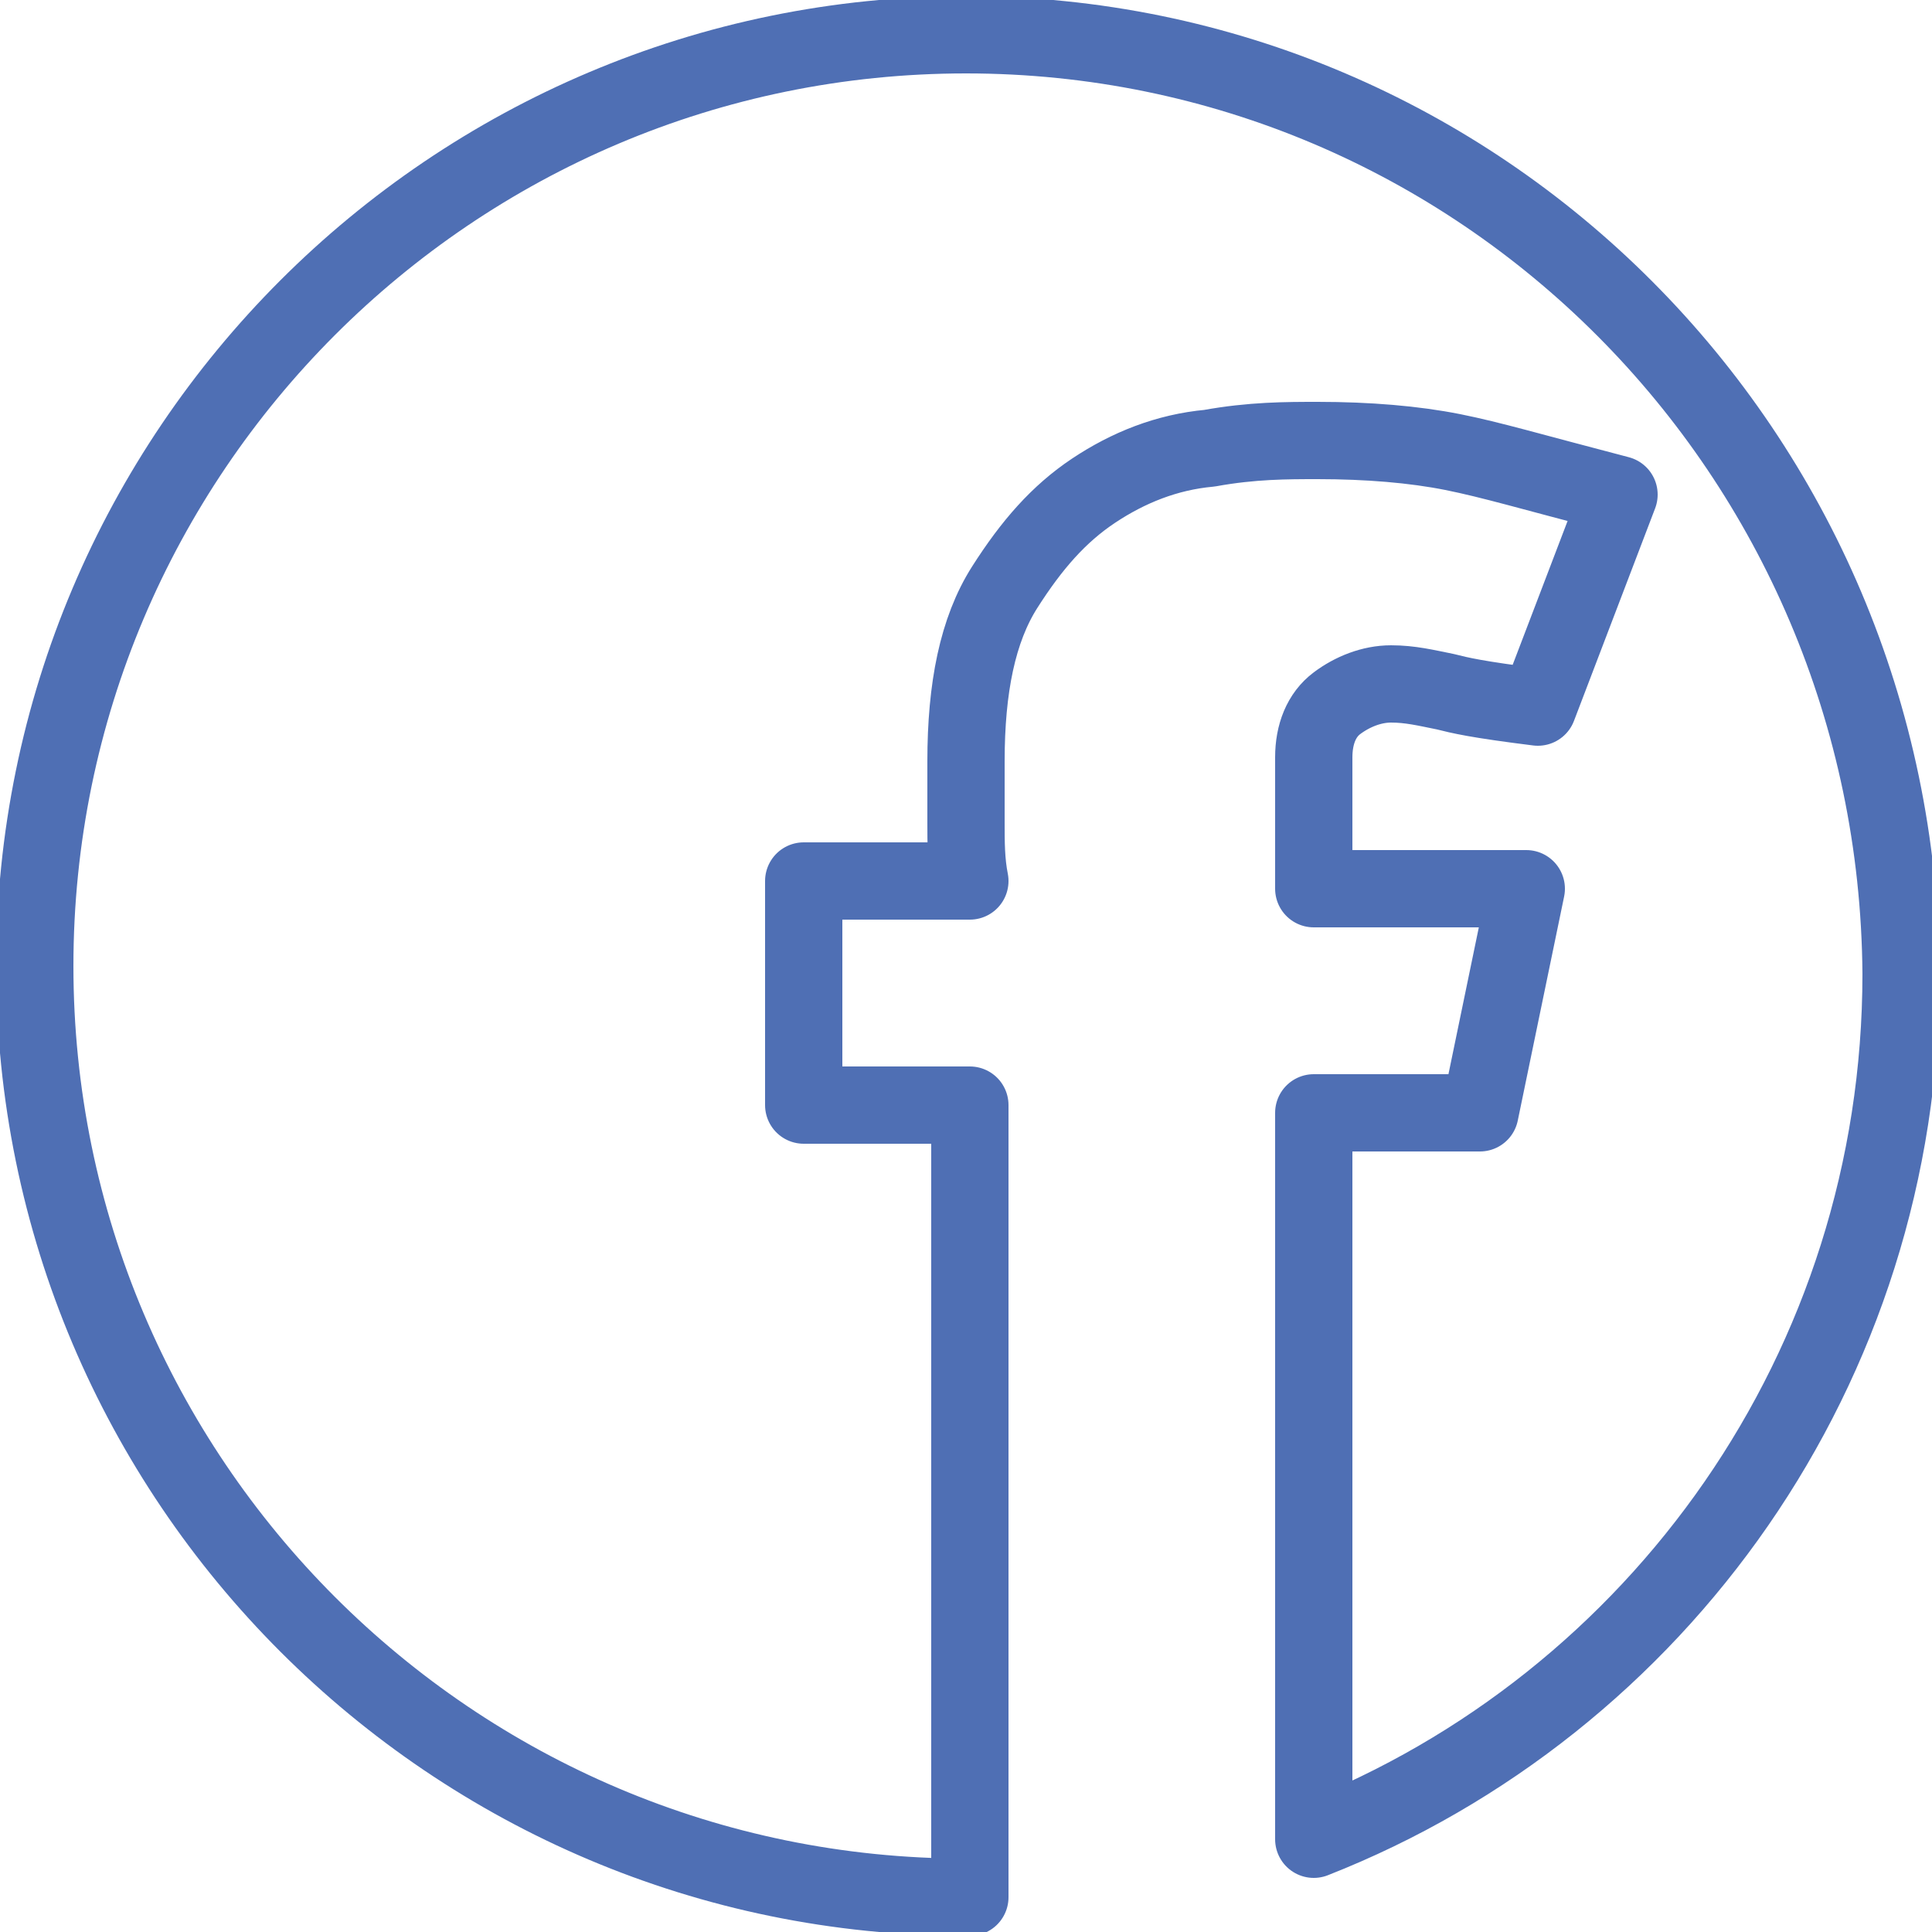 <?xml version="1.0" encoding="utf-8"?>
<!-- Generator: Adobe Illustrator 18.0.0, SVG Export Plug-In . SVG Version: 6.00 Build 0)  -->
<!DOCTYPE svg PUBLIC "-//W3C//DTD SVG 1.1//EN" "http://www.w3.org/Graphics/SVG/1.1/DTD/svg11.dtd">
<svg version="1.1" id="Layer_1" xmlns="http://www.w3.org/2000/svg" xmlns:xlink="http://www.w3.org/1999/xlink" x="0px" y="0px"
	 width="50px" height="50px" viewBox="0 0 50 50" enable-background="new 0 0 50 50" xml:space="preserve">
<path fill="none" stroke="#4F6FB4" stroke-width="2" stroke-linecap="round" stroke-linejoin="round" stroke-miterlimit="10" d="
	M25,0.9C11.7,0.9,0.9,11.7,0.9,25c0,13.3,10.8,24.1,24.1,24.1c0,0,0.1,0,0.1,0V28.6h-4.3v-5.8h4.3c-0.1-0.5-0.1-1-0.1-1.5
	c0-0.6,0-1.1,0-1.6c0-1.9,0.3-3.4,1-4.5s1.4-1.9,2.3-2.5c0.9-0.6,1.9-1,3-1.1c1.1-0.2,2-0.2,2.8-0.2c1.3,0,2.5,0.1,3.5,0.3
	c1,0.2,2,0.5,4.3,1.1l-2.1,5.5c-1.6-0.2-2-0.3-2.4-0.4c-0.5-0.1-0.9-0.2-1.4-0.2c-0.5,0-1,0.2-1.4,0.5s-0.6,0.8-0.6,1.4v3.4h5.5
	l-1.2,5.8h-4.3v18.8c8.9-3.5,15.2-12.2,15.2-22.4C49.1,11.7,38.3,0.9,25,0.9z"/>
</svg>
